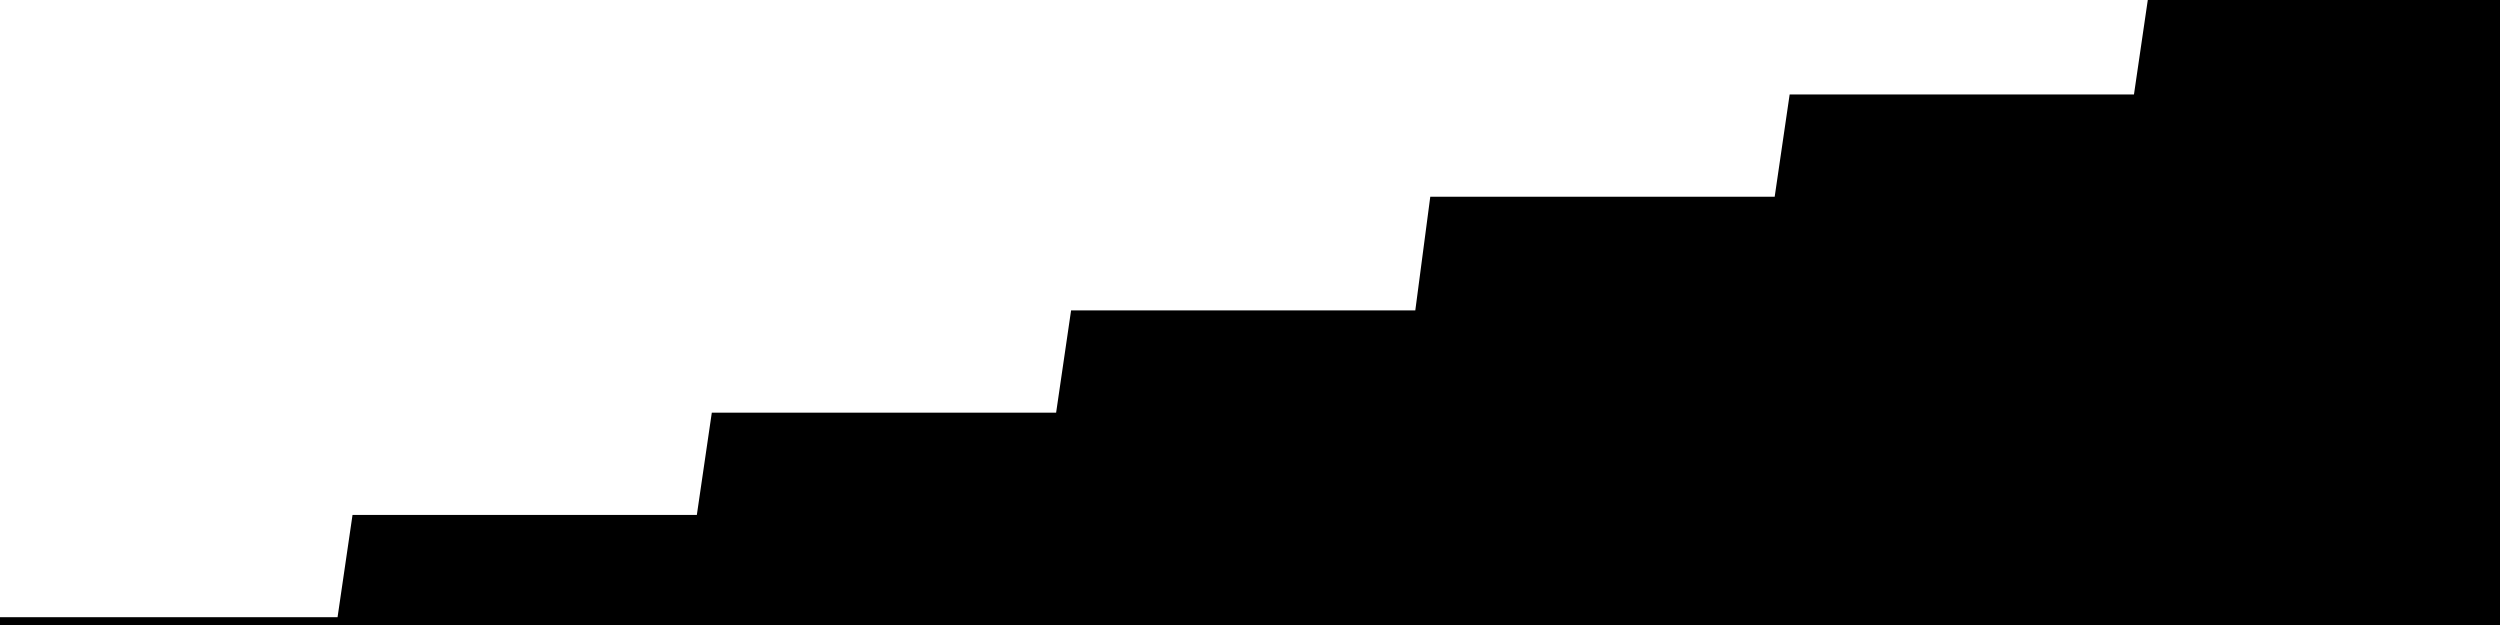 
<svg width="800" height="200" fill="none" xmlns="http://www.w3.org/2000/svg" viewBox="0 0 800 200"
     data-testid="summary-lite-chart">
    <g>
        <defs>
            <linearGradient id="Gradient" gradientTransform="rotate(90)">
                <stop offset="0" stop-opacity="1" stop-color="hsla(111, 100%, 42%, 1)"></stop>
                <stop offset="1" stop-opacity="0" stop-color="hsla(111, 100%, 42%, 1)"></stop>
            </linearGradient>
        </defs>
        <path d="M -20 200  L 0 200 L 4.79 200 L 9.581 200 L 14.371 200 L 19.162 200 L 23.952 200 L 28.743 200 L 33.533 200 L 38.323 200 L 43.114 200 L 47.904 200 L 52.695 200 L 57.485 200 L 62.275 200 L 67.066 200 L 71.856 200 L 76.647 200 L 81.437 200 L 86.228 200 L 91.018 200 L 95.808 200 L 100.599 200 L 105.389 200 L 110.18 200 L 114.97 167.273 L 119.76 167.273 L 124.551 167.273 L 129.341 167.273 L 134.132 167.273 L 138.922 167.273 L 143.713 167.273 L 148.503 167.273 L 153.293 167.273 L 158.084 167.273 L 162.874 167.273 L 167.665 167.273 L 172.455 167.273 L 177.246 167.273 L 182.036 167.273 L 186.826 167.273 L 191.617 167.273 L 196.407 167.273 L 201.198 167.273 L 205.988 167.273 L 210.778 167.273 L 215.569 167.273 L 220.359 167.273 L 225.15 167.273 L 229.94 134.545 L 234.731 134.545 L 239.521 134.545 L 244.311 134.545 L 249.102 134.545 L 253.892 134.545 L 258.683 134.545 L 263.473 134.545 L 268.263 134.545 L 273.054 134.545 L 277.844 134.545 L 282.635 134.545 L 287.425 134.545 L 292.216 134.545 L 297.006 134.545 L 301.796 134.545 L 306.587 134.545 L 311.377 134.545 L 316.168 134.545 L 320.958 134.545 L 325.749 134.545 L 330.539 134.545 L 335.329 134.545 L 340.12 134.545 L 344.91 101.818 L 349.701 101.818 L 354.491 101.818 L 359.281 101.818 L 364.072 101.818 L 368.862 101.818 L 373.653 101.818 L 378.443 101.818 L 383.234 101.818 L 388.024 101.818 L 392.814 101.818 L 397.605 101.818 L 402.395 101.818 L 407.186 101.818 L 411.976 101.818 L 416.766 101.818 L 421.557 101.818 L 426.347 101.818 L 431.138 101.818 L 435.928 101.818 L 440.719 101.818 L 445.509 101.818 L 450.299 101.818 L 455.09 101.818 L 459.88 65.455 L 464.671 65.455 L 469.461 65.455 L 474.251 65.455 L 479.042 65.455 L 483.832 65.455 L 488.623 65.455 L 493.413 65.455 L 498.204 65.455 L 502.994 65.455 L 507.784 65.455 L 512.575 65.455 L 517.365 65.455 L 522.156 65.455 L 526.946 65.455 L 531.737 65.455 L 536.527 65.455 L 541.317 65.455 L 546.108 65.455 L 550.898 65.455 L 555.689 65.455 L 560.479 65.455 L 565.269 65.455 L 570.06 65.455 L 574.85 32.727 L 579.641 32.727 L 584.431 32.727 L 589.222 32.727 L 594.012 32.727 L 598.802 32.727 L 603.593 32.727 L 608.383 32.727 L 613.174 32.727 L 617.964 32.727 L 622.754 32.727 L 627.545 32.727 L 632.335 32.727 L 637.126 32.727 L 641.916 32.727 L 646.707 32.727 L 651.497 32.727 L 656.287 32.727 L 661.078 32.727 L 665.868 32.727 L 670.659 32.727 L 675.449 32.727 L 680.24 32.727 L 685.03 32.727 L 689.82 0 L 694.611 0 L 699.401 0 L 704.192 0 L 708.982 0 L 713.772 0 L 718.563 0 L 723.353 0 L 728.144 0 L 732.934 0 L 737.725 0 L 742.515 0 L 747.305 0 L 752.096 0 L 756.886 0 L 761.677 0 L 766.467 0 L 771.257 0 L 776.048 0 L 780.838 0 L 785.629 0 L 790.419 0 L 795.21 0L 810,0 L810,200"
              fill="url(#Gradient)" fill-opacity="0.25" stroke-width="5" stroke-opacity="1" stroke="hsla(111, 100%, 42%, 1)" data-testid="chart-fill"></path>
    </g>
</svg>